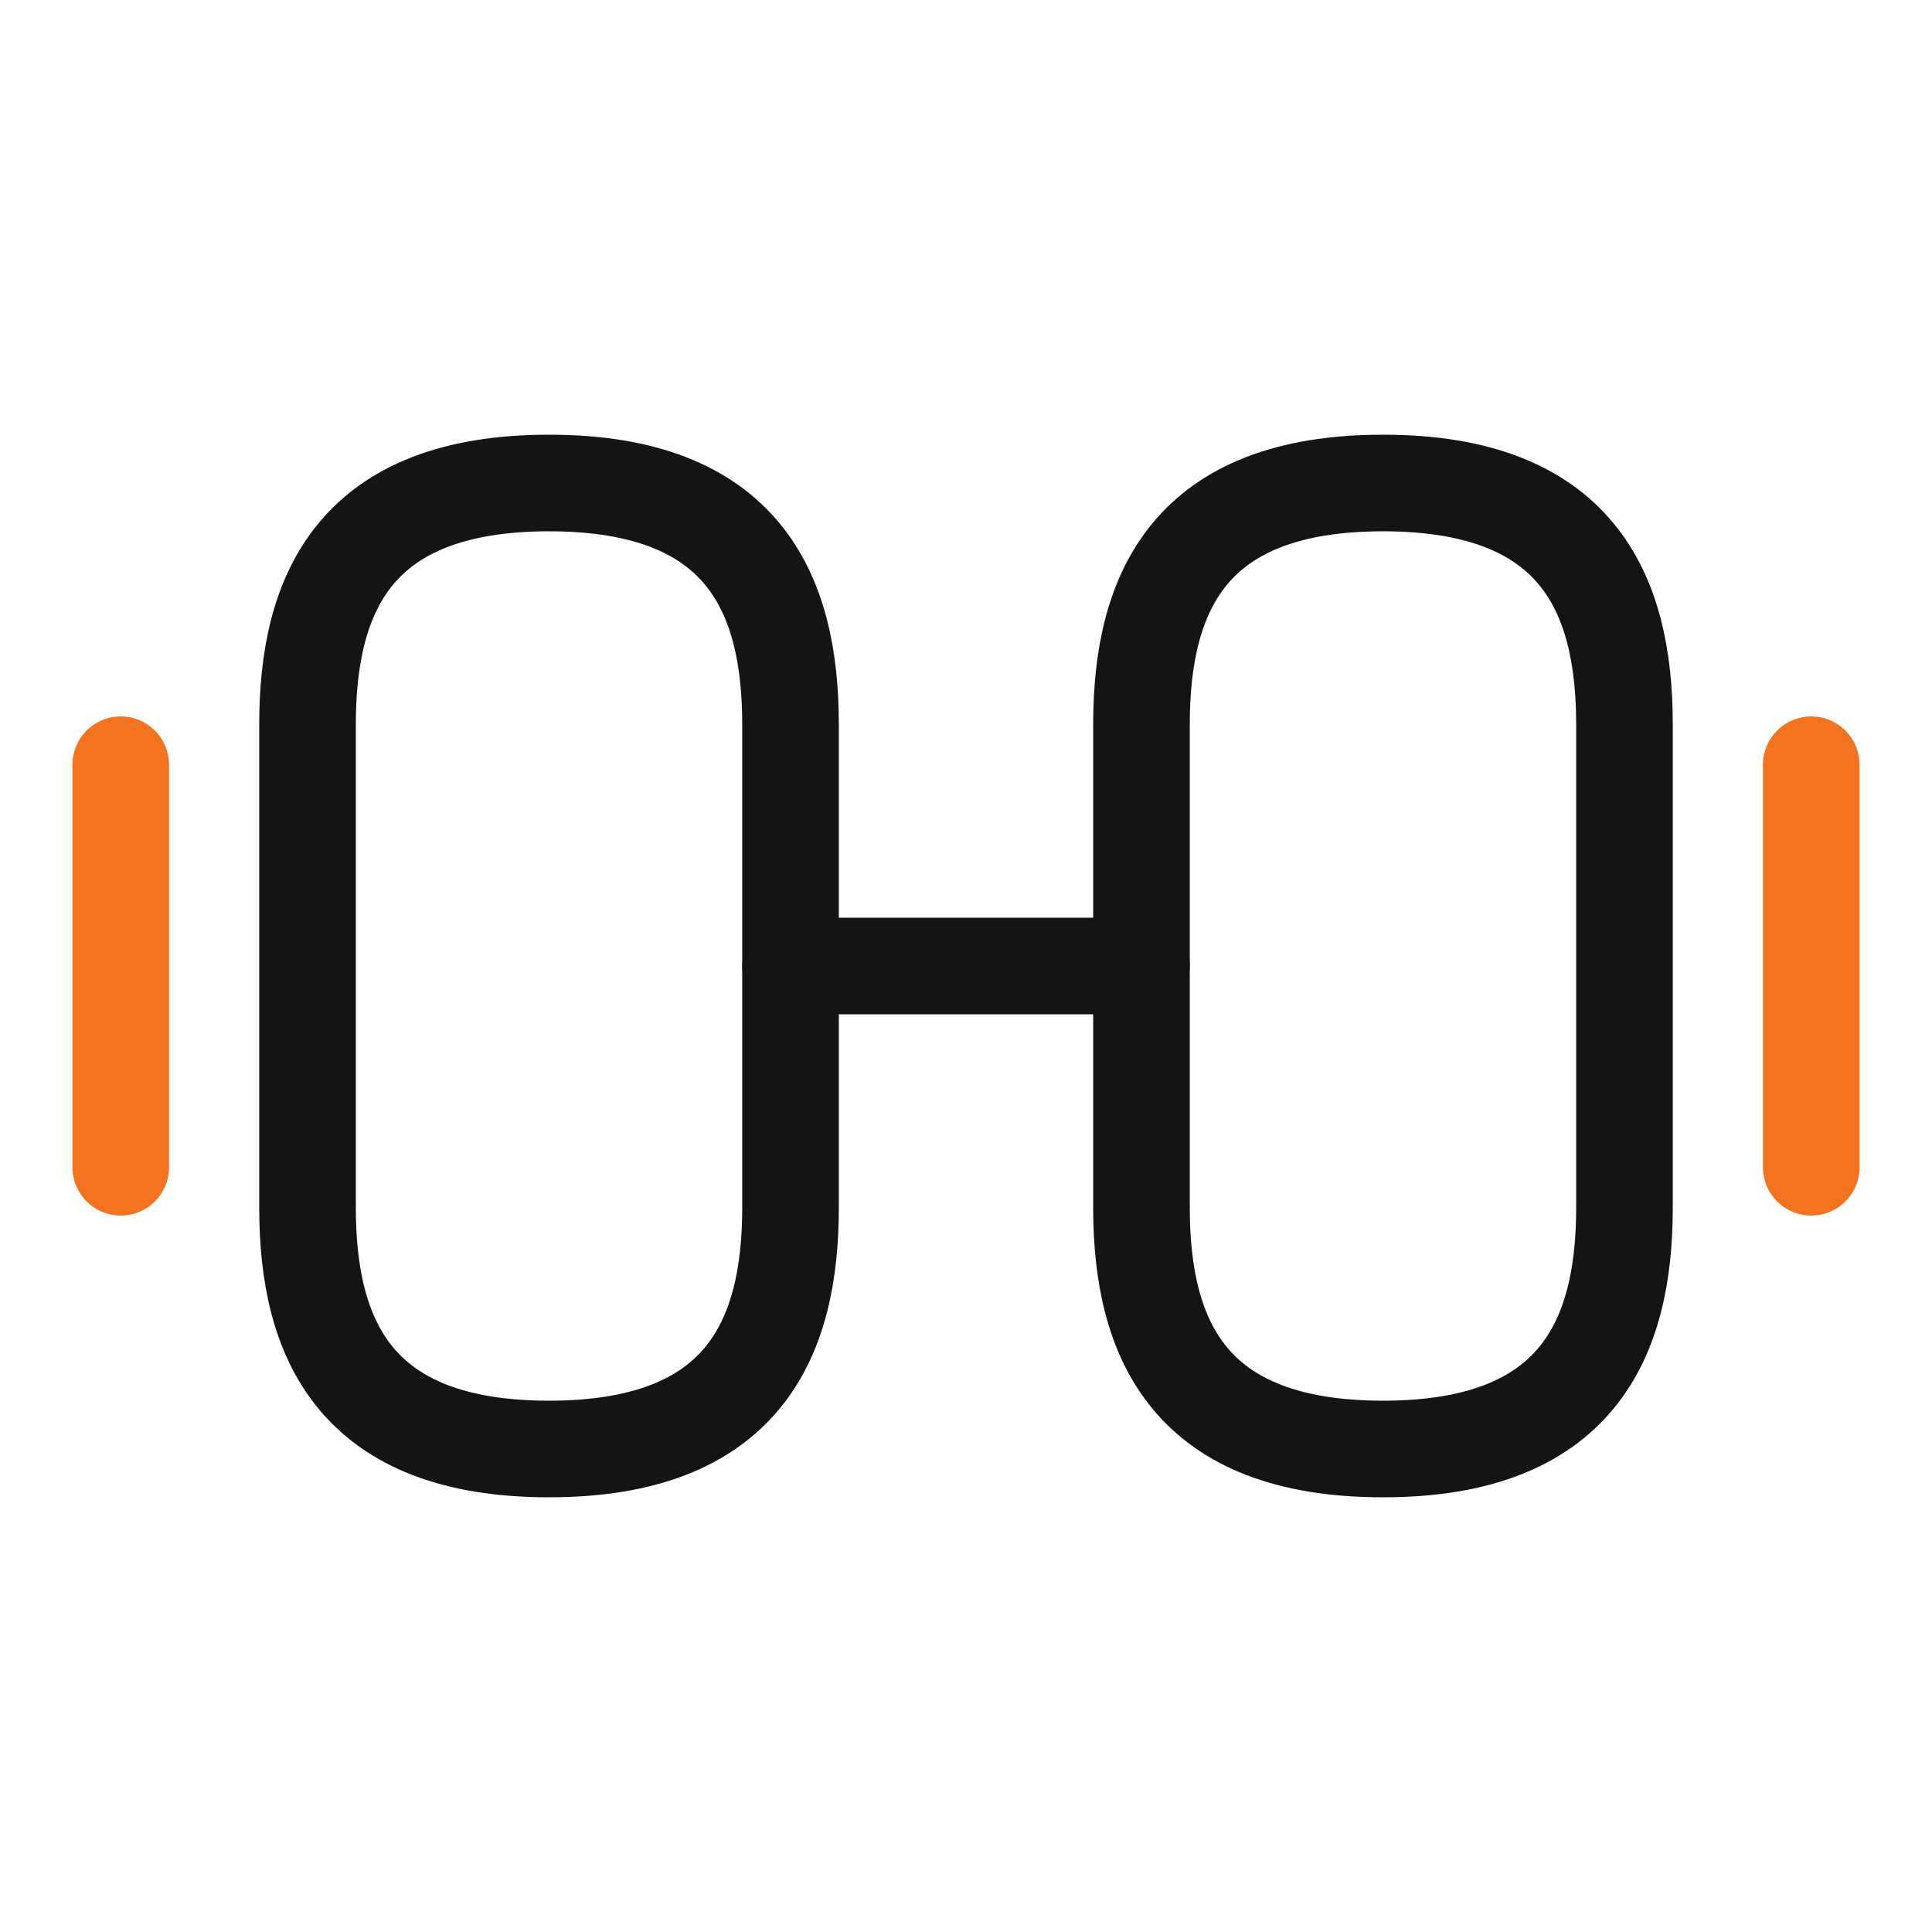 <svg width="40" height="40" viewBox="0 0 40 40" fill="none" xmlns="http://www.w3.org/2000/svg">
<path d="M28.633 30C32.633 30 33.633 27.75 33.633 25V15C33.633 12.25 32.633 10 28.633 10C24.633 10 23.633 12.25 23.633 15V25C23.633 27.75 24.633 30 28.633 30Z" stroke="#141414" stroke-width="2" stroke-linecap="round" stroke-linejoin="round"/>
<path d="M11.367 30C7.367 30 6.367 27.75 6.367 25V15C6.367 12.25 7.367 10 11.367 10C15.367 10 16.367 12.25 16.367 15V25C16.367 27.75 15.367 30 11.367 30Z" stroke="#141414" stroke-width="2" stroke-linecap="round" stroke-linejoin="round"/>
<path d="M16.367 20H23.633" stroke="#141414" stroke-width="2" stroke-linecap="round" stroke-linejoin="round"/>
<path d="M37.5 24.167V15.833" stroke="#F37321" stroke-width="2" stroke-linecap="round" stroke-linejoin="round"/>
<path d="M2.5 24.167V15.833" stroke="#F37321" stroke-width="2" stroke-linecap="round" stroke-linejoin="round"/>
</svg>
